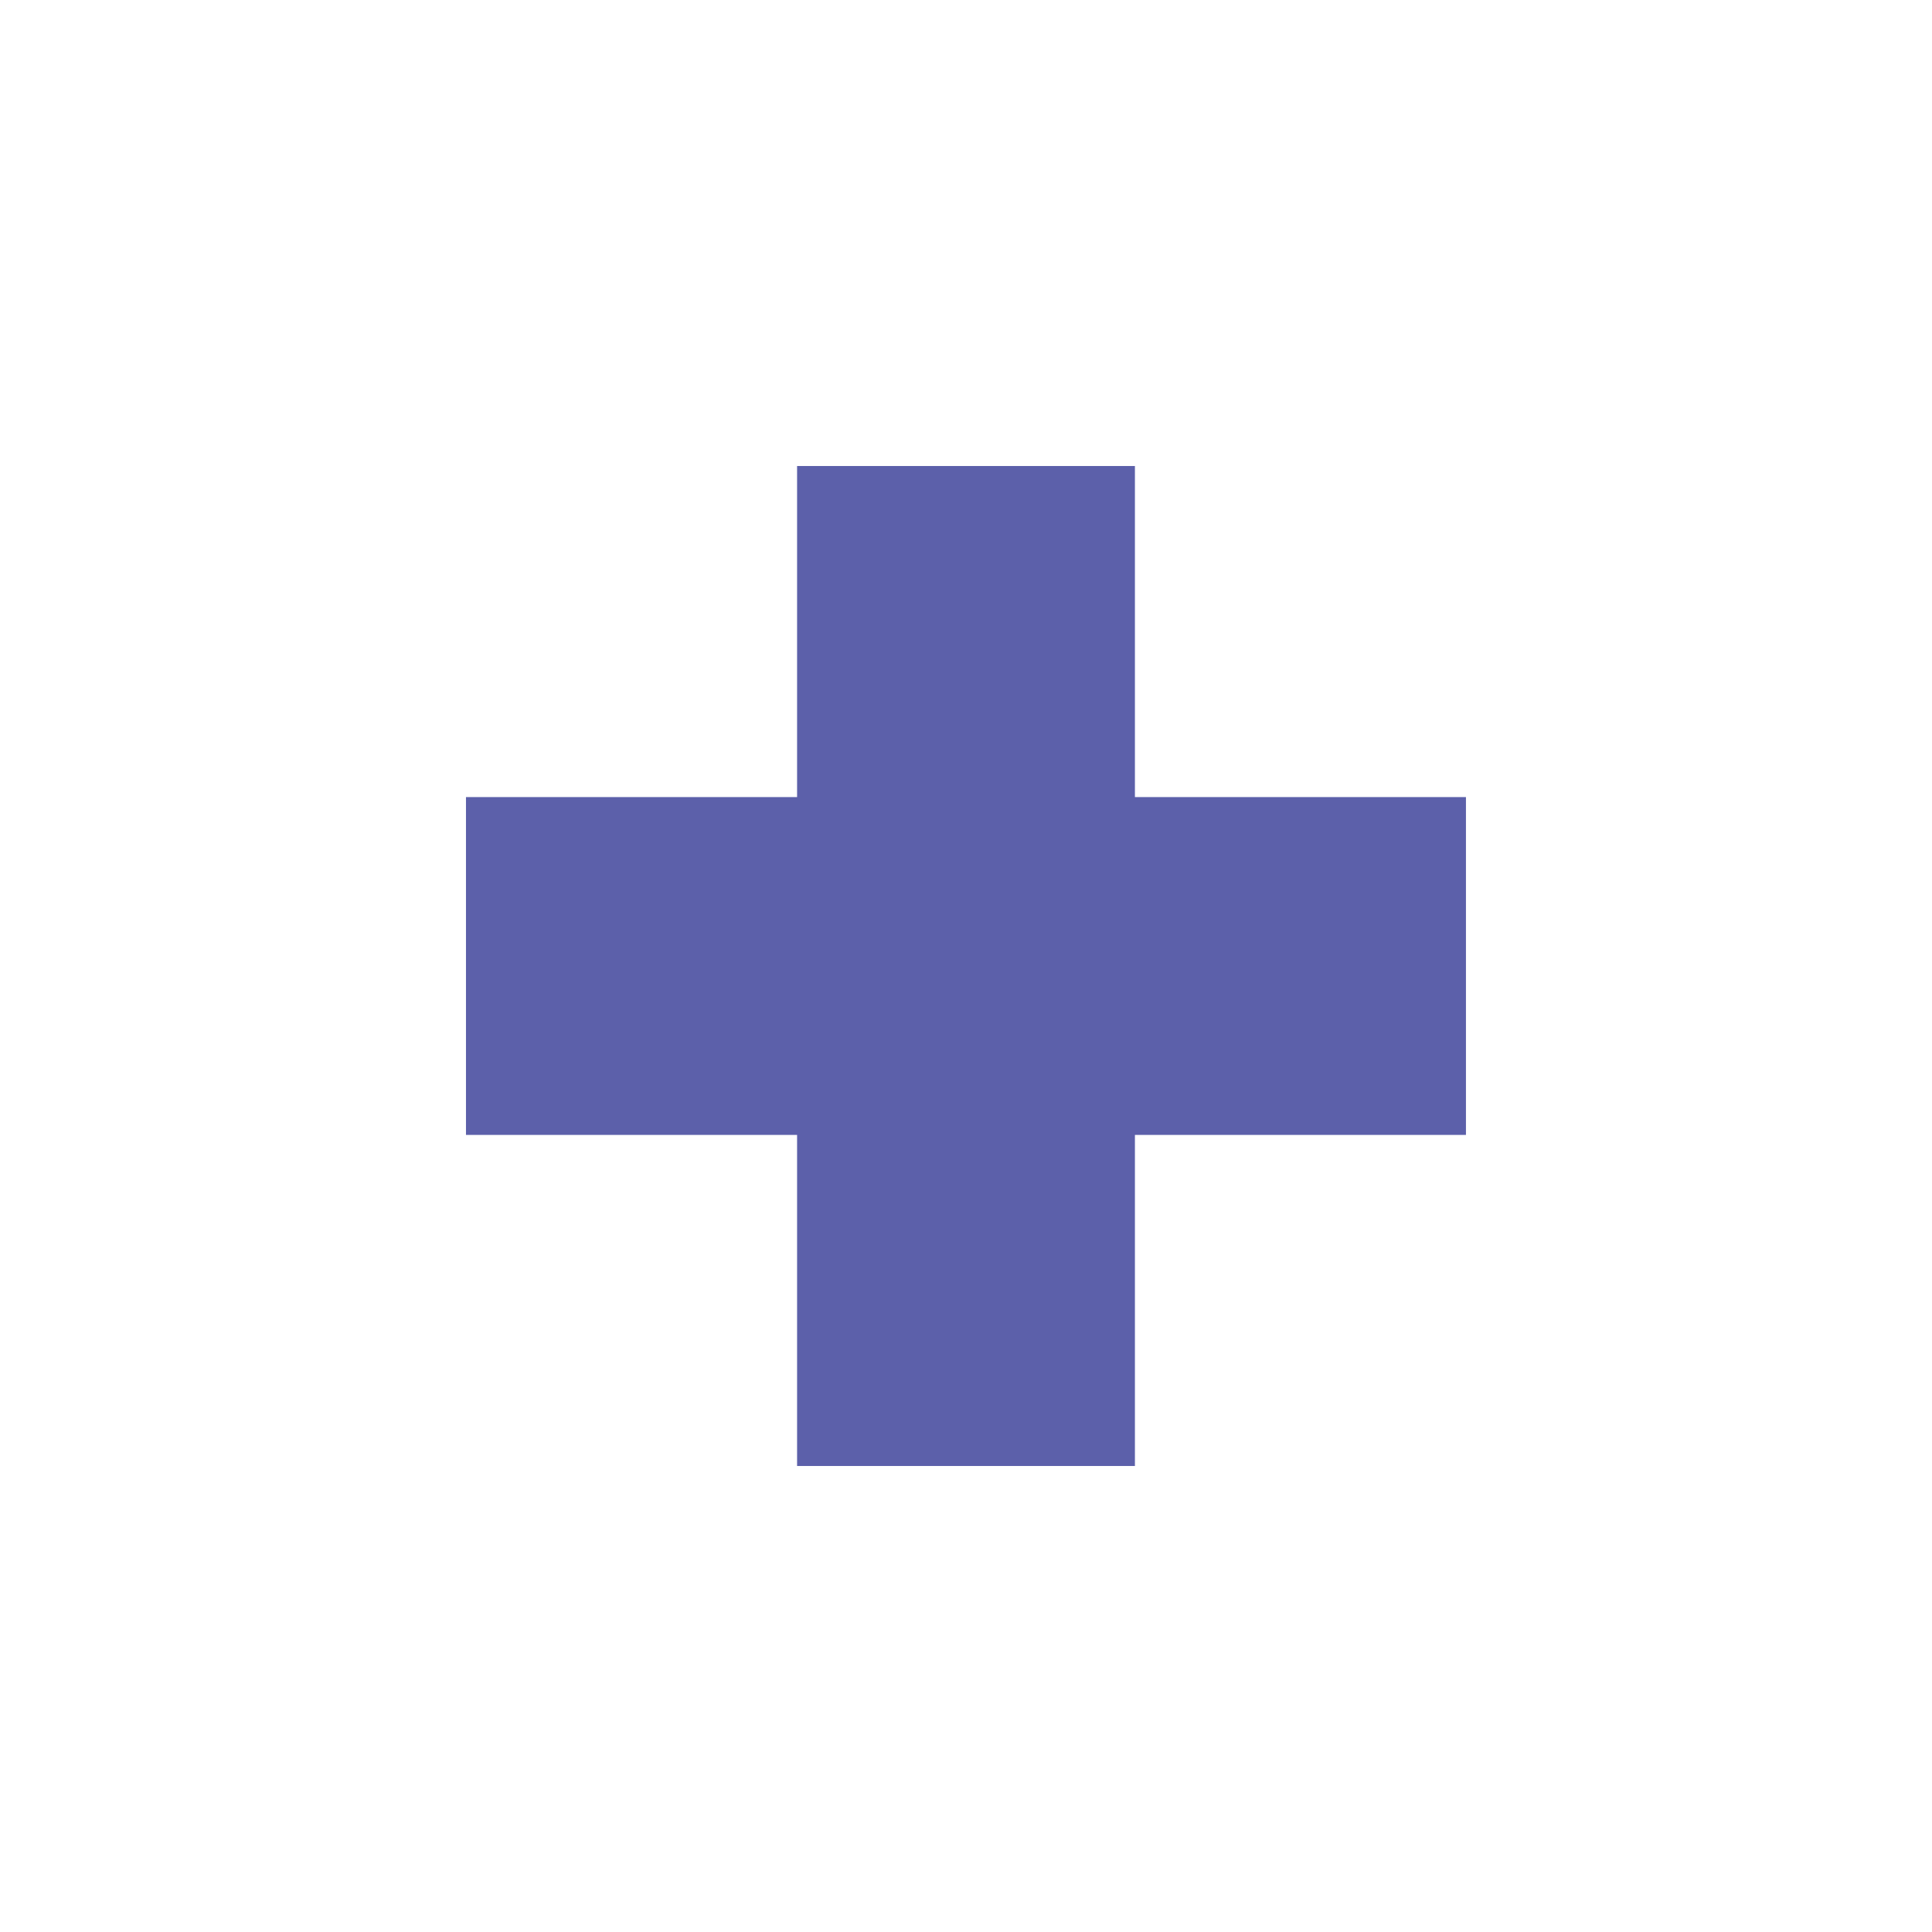 <?xml version="1.0" encoding="UTF-8" standalone="no"?>
<!-- Created with Inkscape (http://www.inkscape.org/) -->

<svg
   width="200"
   height="200"
   viewBox="0 0 52.917 52.917"
   version="1.1"
   id="svg5"
   xml:space="preserve"
   inkscape:version="1.2.2 (b0a8486541, 2022-12-01)"
   sodipodi:docname="2.svg"
   xmlns:inkscape="http://www.inkscape.org/namespaces/inkscape"
   xmlns:sodipodi="http://sodipodi.sourceforge.net/DTD/sodipodi-0.dtd"
   xmlns="http://www.w3.org/2000/svg"
   xmlns:svg="http://www.w3.org/2000/svg"><sodipodi:namedview
     id="namedview7"
     pagecolor="#ffffff"
     bordercolor="#666666"
     borderopacity="1.0"
     inkscape:showpageshadow="2"
     inkscape:pageopacity="0.0"
     inkscape:pagecheckerboard="0"
     inkscape:deskcolor="#d1d1d1"
     inkscape:document-units="mm"
     showgrid="false"
     inkscape:zoom="2.1946698"
     inkscape:cx="116.87408"
     inkscape:cy="136.467"
     inkscape:window-width="1880"
     inkscape:window-height="990"
     inkscape:window-x="0"
     inkscape:window-y="0"
     inkscape:window-maximized="1"
     inkscape:current-layer="layer1" /><defs
     id="defs2" /><g
     inkscape:label="Layer 1"
     inkscape:groupmode="layer"
     id="layer1"><g
       id="g1382"><rect
         style="opacity:1;fill:#5c60aa;fill-opacity:1;stroke-width:11.803;stroke-miterlimit:0"
         id="rect995"
         width="9.253"
         height="27.389"
         x="21.832"
         y="12.764" /><g
         id="g1364"
         transform="rotate(90,26.254,26.54)"><rect
           style="opacity:1;fill:#5c60aa;fill-opacity:1;stroke-width:11.803;stroke-miterlimit:0"
           id="rect995-3"
           width="9.253"
           height="27.389"
           x="21.546"
           y="12.642" /></g></g></g></svg>
